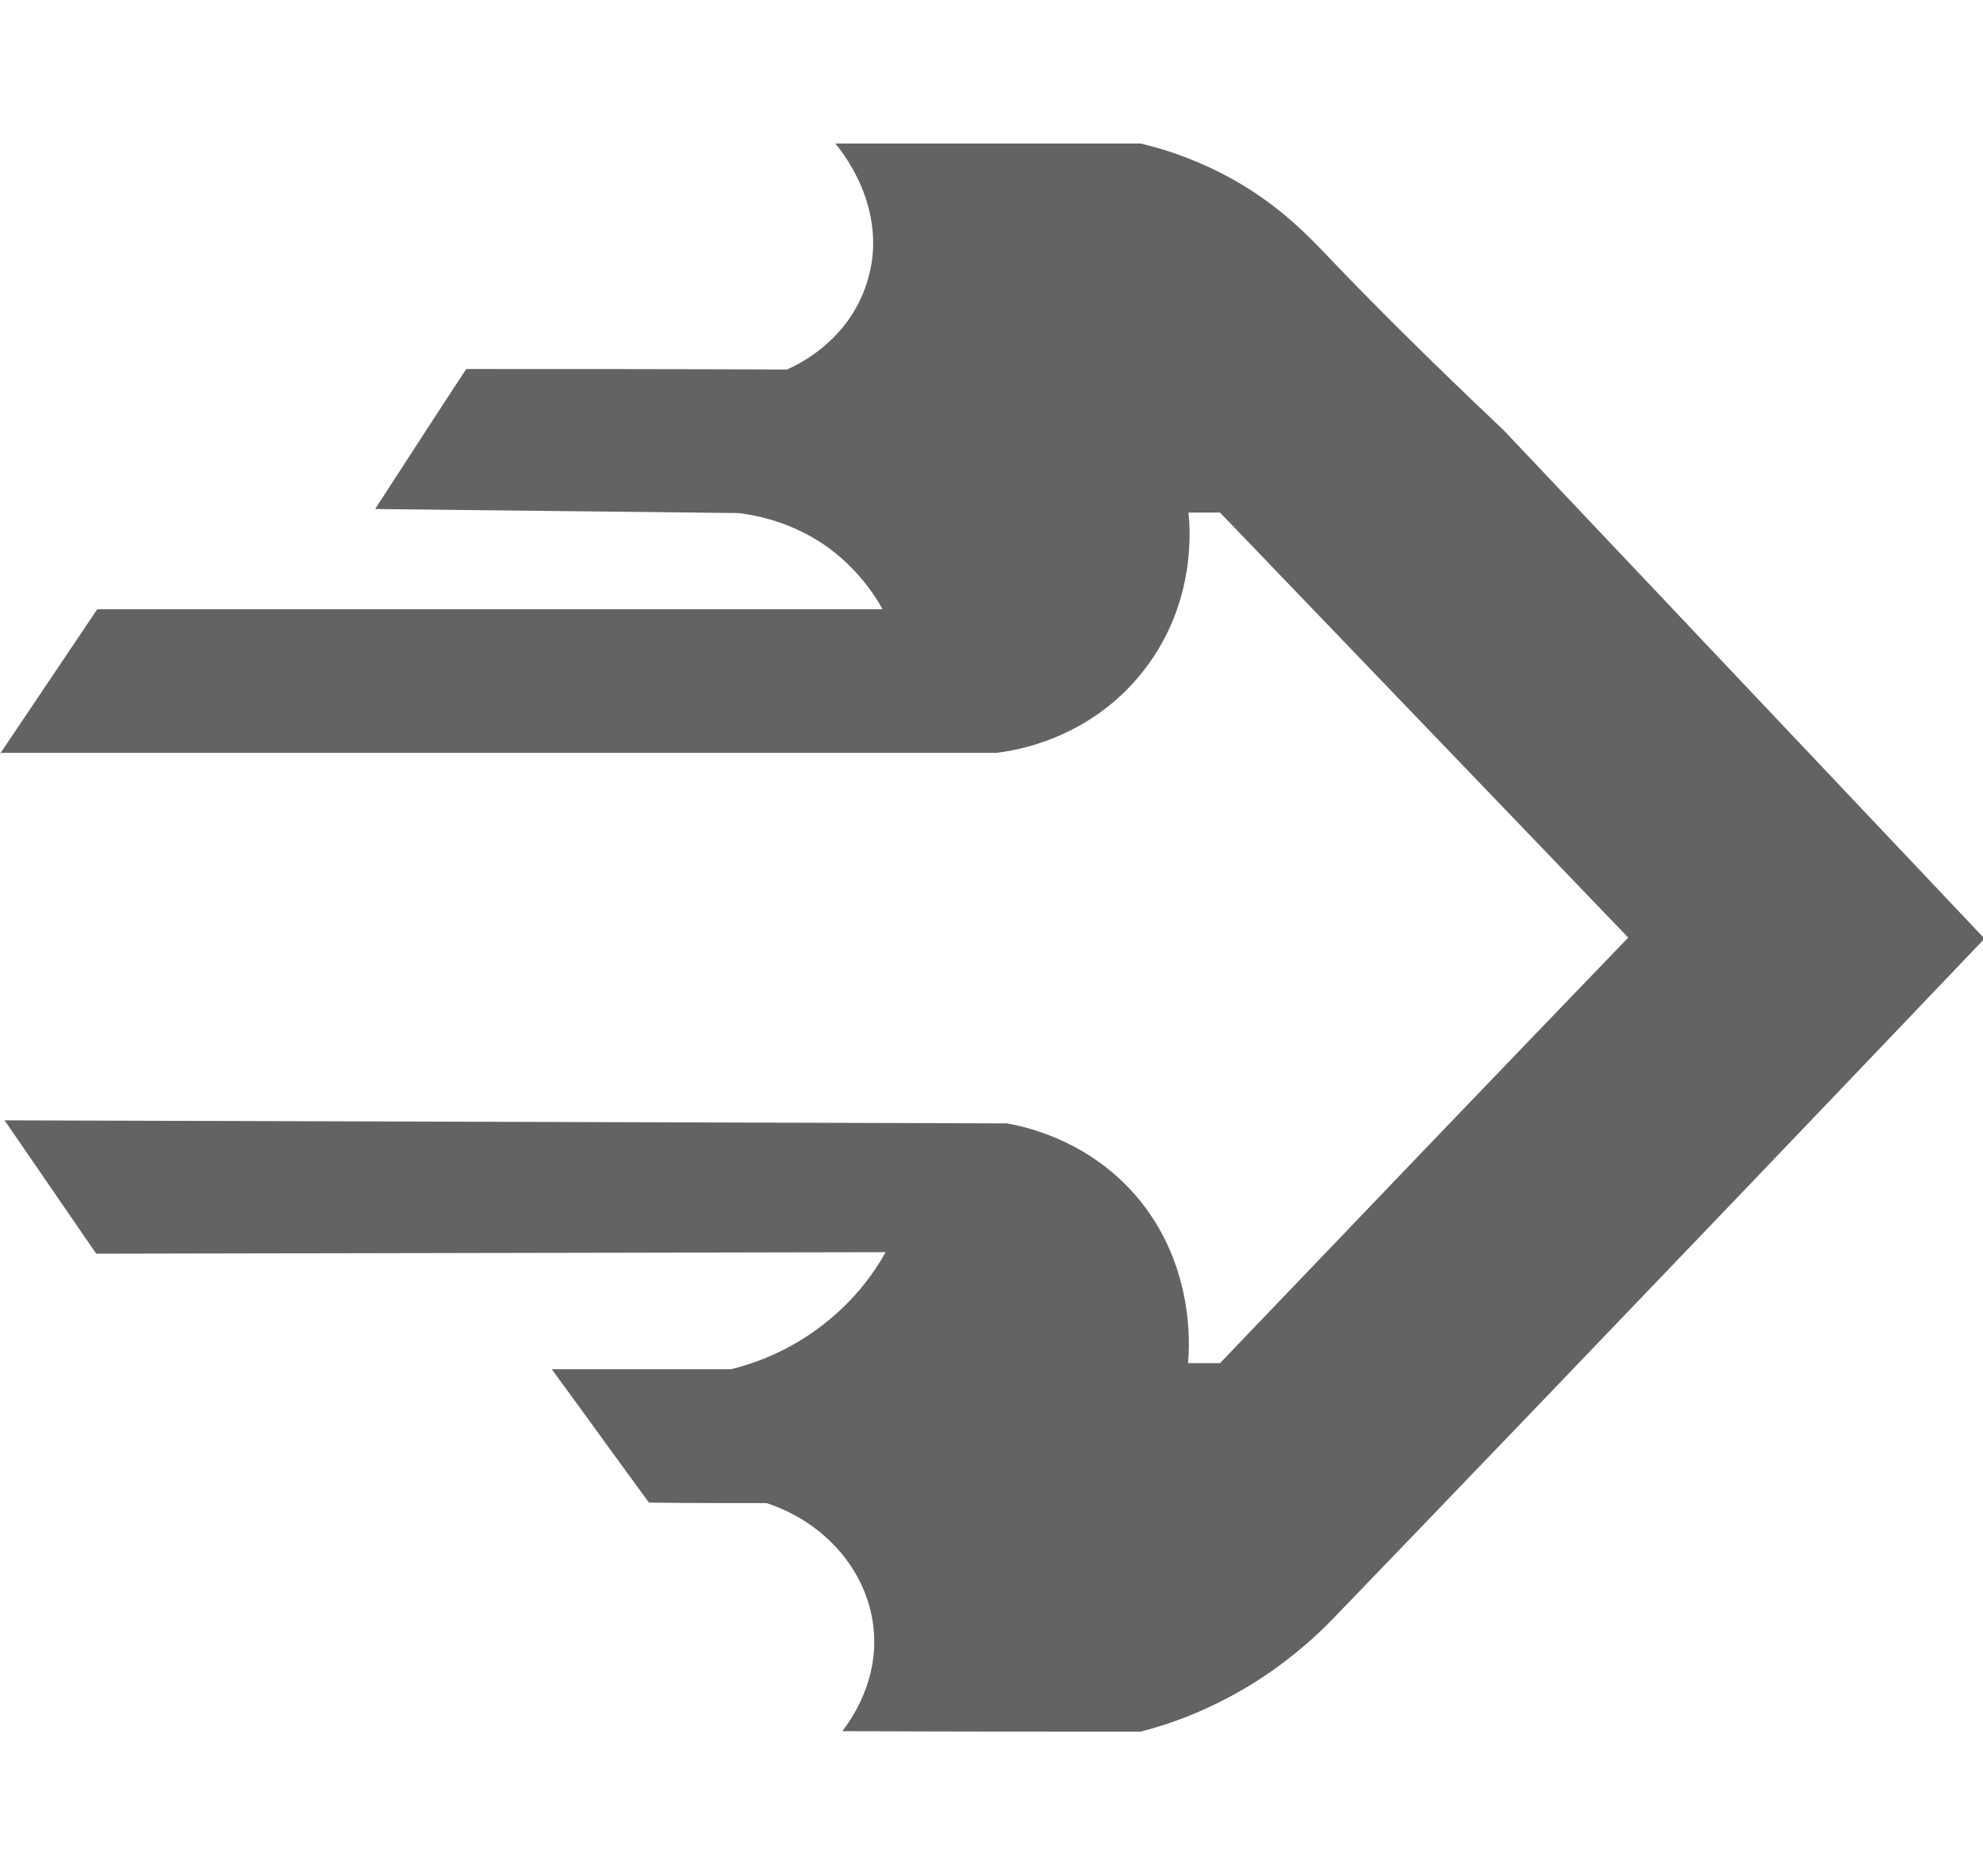 <?xml version="1.0" encoding="utf-8"?>
<!-- Generator: Adobe Illustrator 27.1.1, SVG Export Plug-In . SVG Version: 6.00 Build 0)  -->
<svg version="1.1" id="Capa_3" xmlns="http://www.w3.org/2000/svg" xmlns:xlink="http://www.w3.org/1999/xlink" x="0px" y="0px"
	 viewBox="0 0 389.6 368.6" style="enable-background:new 0 0 389.6 368.6;" xml:space="preserve">
<style type="text/css">
	.st0{fill:#646363;}
</style>
<path class="st0" d="M0,148.1c6.4-9.5,12.7-18.9,19.1-28.4c51.4,0,102.8,0,154.3,0c-1.6-2.9-5-8.1-11.2-12.5c-7-4.8-13.8-6-17.1-6.4
	c-23.8-0.3-47.6-0.5-71.4-0.8c6-9.2,11.9-18.4,17.9-27.5c21,0,42,0,63,0.1c1.6-0.7,12-5.3,15.7-17c4.8-14.8-5.7-26.8-6.2-27.4
	c20,0,40,0,60,0c3.9,0.9,9.5,2.6,15.8,5.8c10.6,5.4,16.9,12.1,21.4,16.8c8.2,8.6,19,19.4,34.2,33.8c31.5,33.3,62.9,66.5,94.4,99.8
	c-67.4,70.7-116.8,122-127.8,133.4c-2.2,2.3-7.4,7.5-15.4,12.6c-8.9,5.6-17.1,8.4-22.6,9.8c-19.5,0-39,0-58.6-0.1
	c1.5-2,7.3-9.8,6.1-20.4c-1.2-11-9.4-20.6-21-24.4c-7.7,0-15.4,0-23.1-0.1c-6.4-8.7-12.7-17.5-19.1-26.2c11.7,0,23.5,0,35.2,0
	c4.1-1,11.2-3.3,18.3-8.9c6.4-5,10.1-10.5,12.1-14.1c-51.7,0.1-103.4,0.2-155.1,0.3c-6-8.7-12-17.5-18-26.2
	c65.6,0.2,131.3,0.4,196.9,0.6c4,0.7,14.9,3.2,24,12.7c13.2,13.9,11.9,31.5,11.6,34.4h6.3c26.7-27.9,53.4-55.8,80.2-83.6
	c-26.7-27.8-53.5-55.7-80.2-83.5h-6.2c0.3,3,1.6,17.6-8.7,30.9c-10.8,14-26.3,16-29.1,16.3H0V148.1z"/>
</svg>
